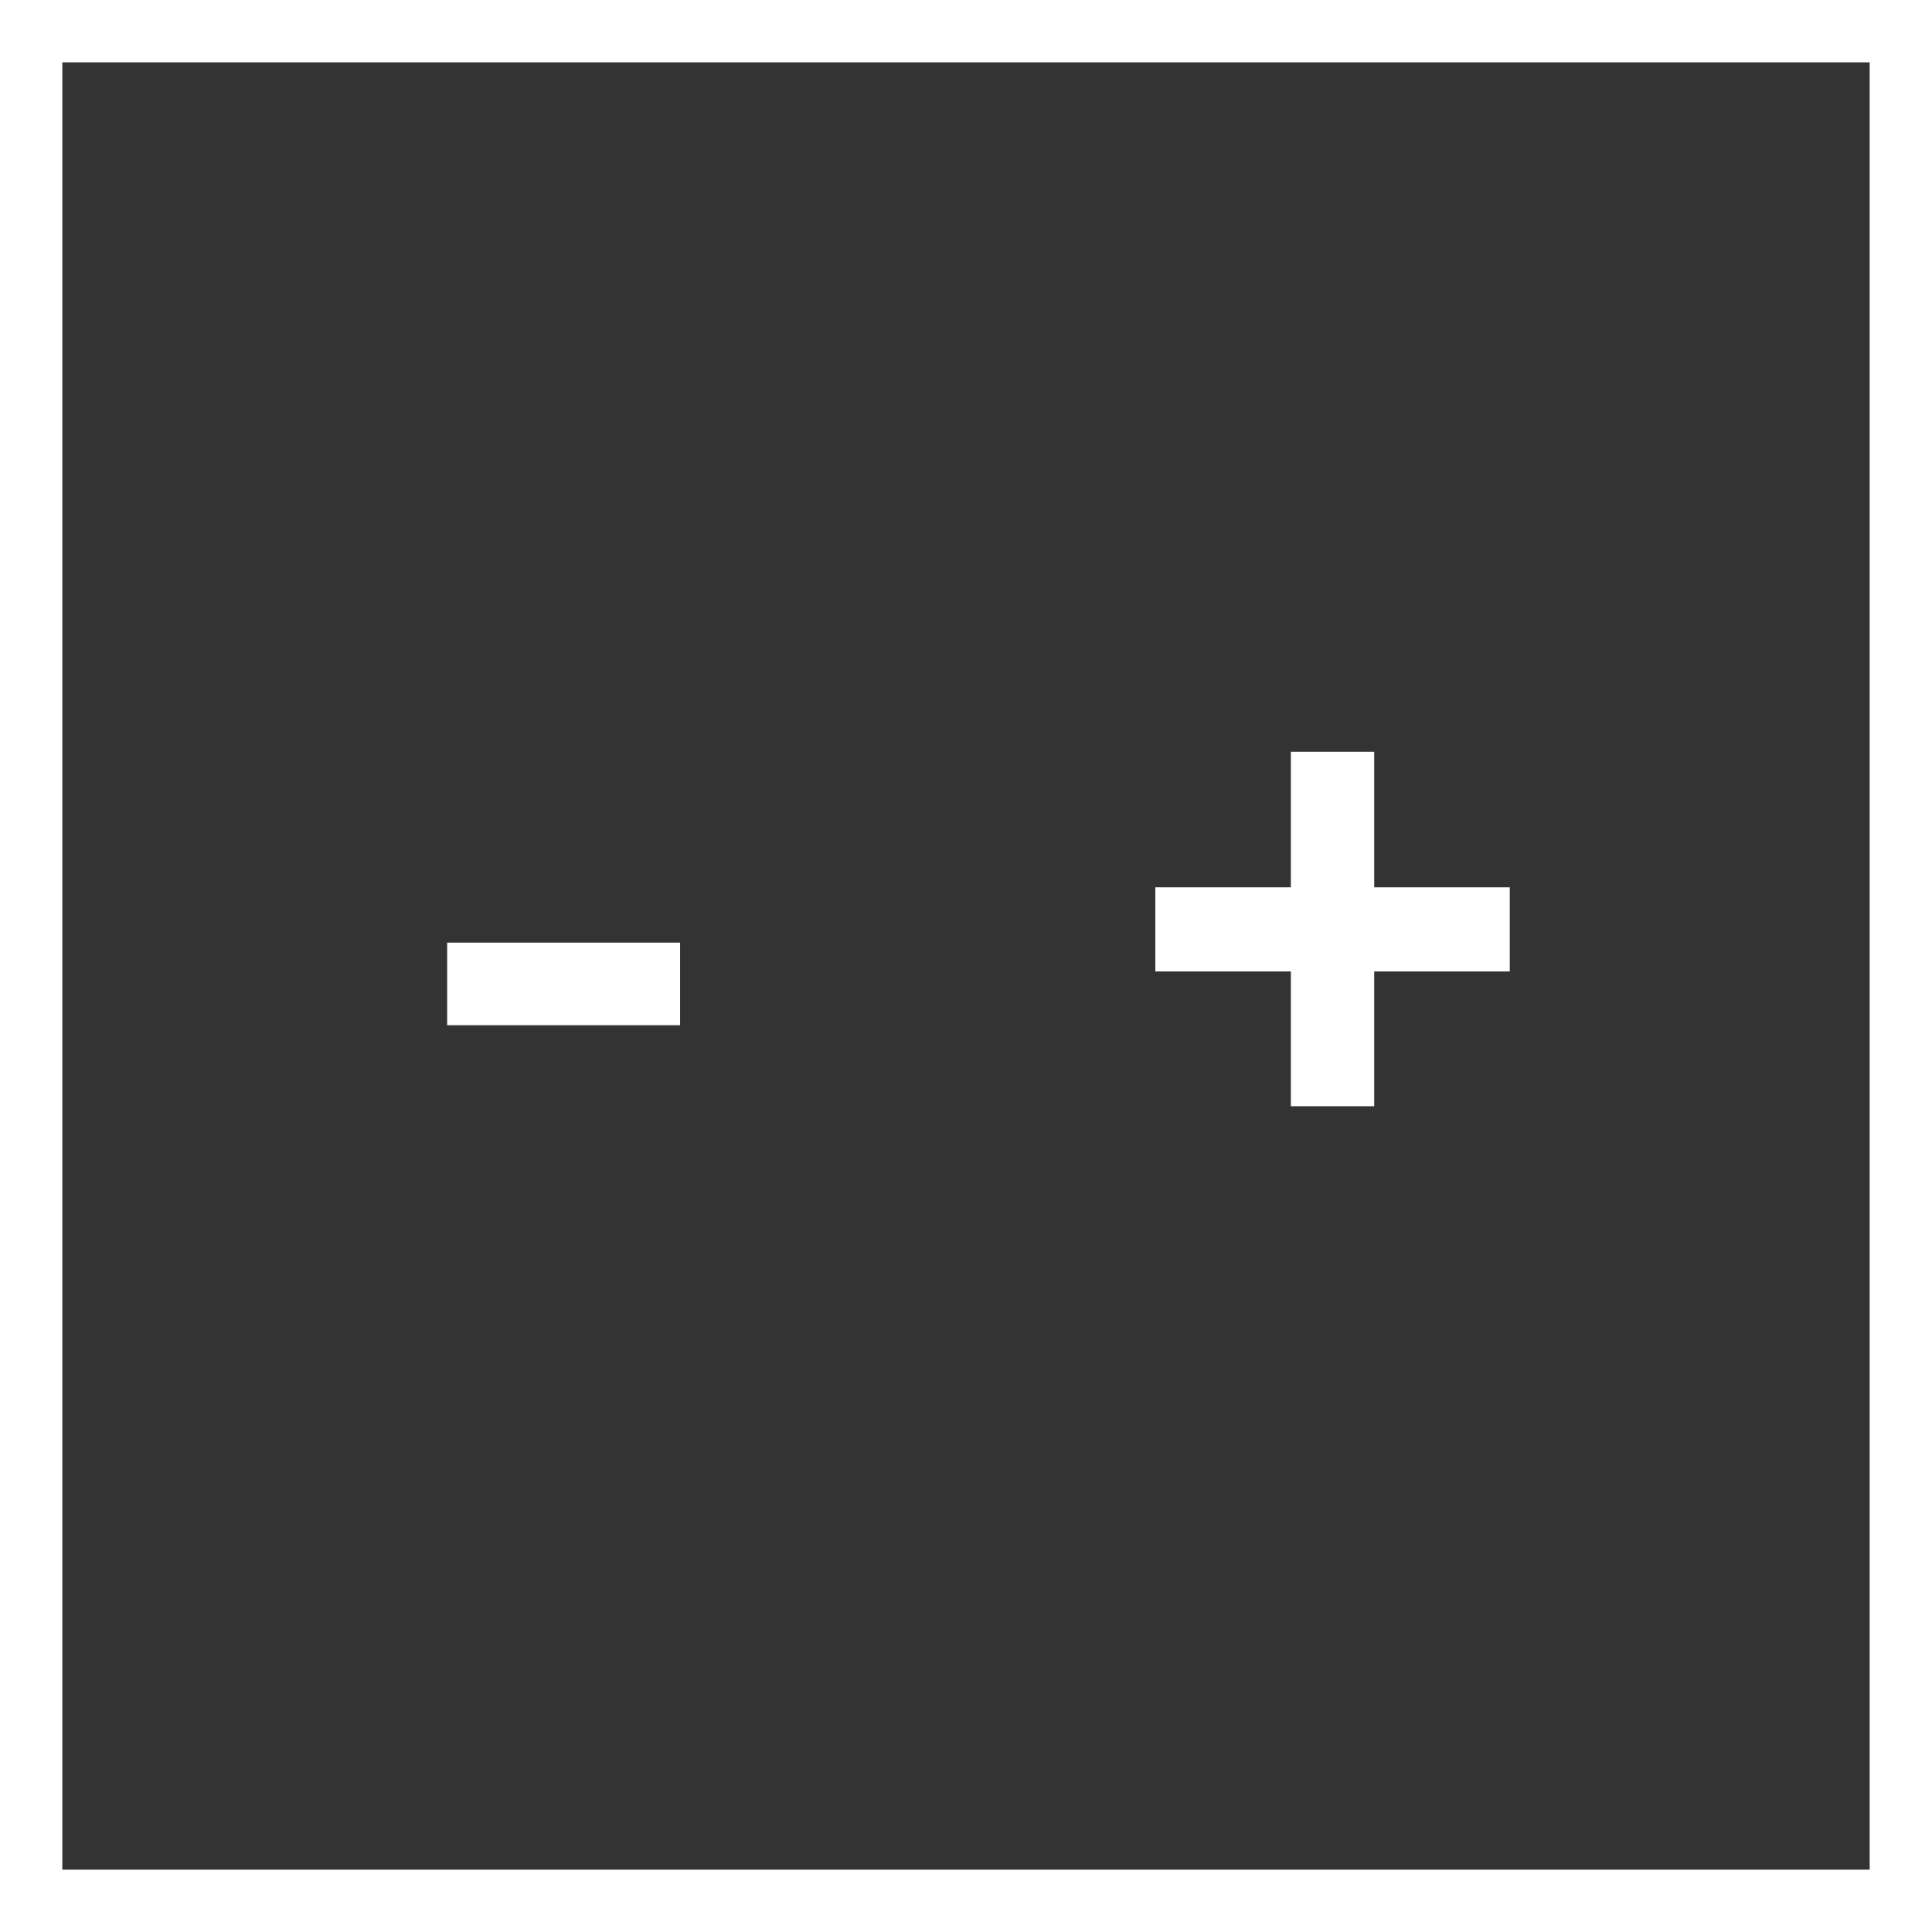 <svg xmlns="http://www.w3.org/2000/svg" width="62" height="62" viewBox="0 0 62 62">
  <rect x="0" y="0" width="62" height="62" fill="#333333" stroke="none"/>
  <g id="Raggruppa_10667" data-name="Raggruppa 10667" transform="translate(-90 -509)">
    <path id="Tracciato_34555" data-name="Tracciato 34555" d="M1.35-6.1V-8.75H8.825V-6.1ZM28.425-3.5V-7.825h-4.35v-2.7h4.35v-4.35H31.1v4.35h4.35v2.7H31.1V-3.5Z" transform="translate(103 548)" fill="#fff"/>
    <g id="Rettangolo_2305" data-name="Rettangolo 2305" transform="translate(90 509)" fill="none" stroke="#fff" stroke-width="2">
      <rect width="62" height="62" stroke="none"/>
      <rect x="1" y="1" width="60" height="60" fill="none"/>
    </g>
  </g>
</svg>
